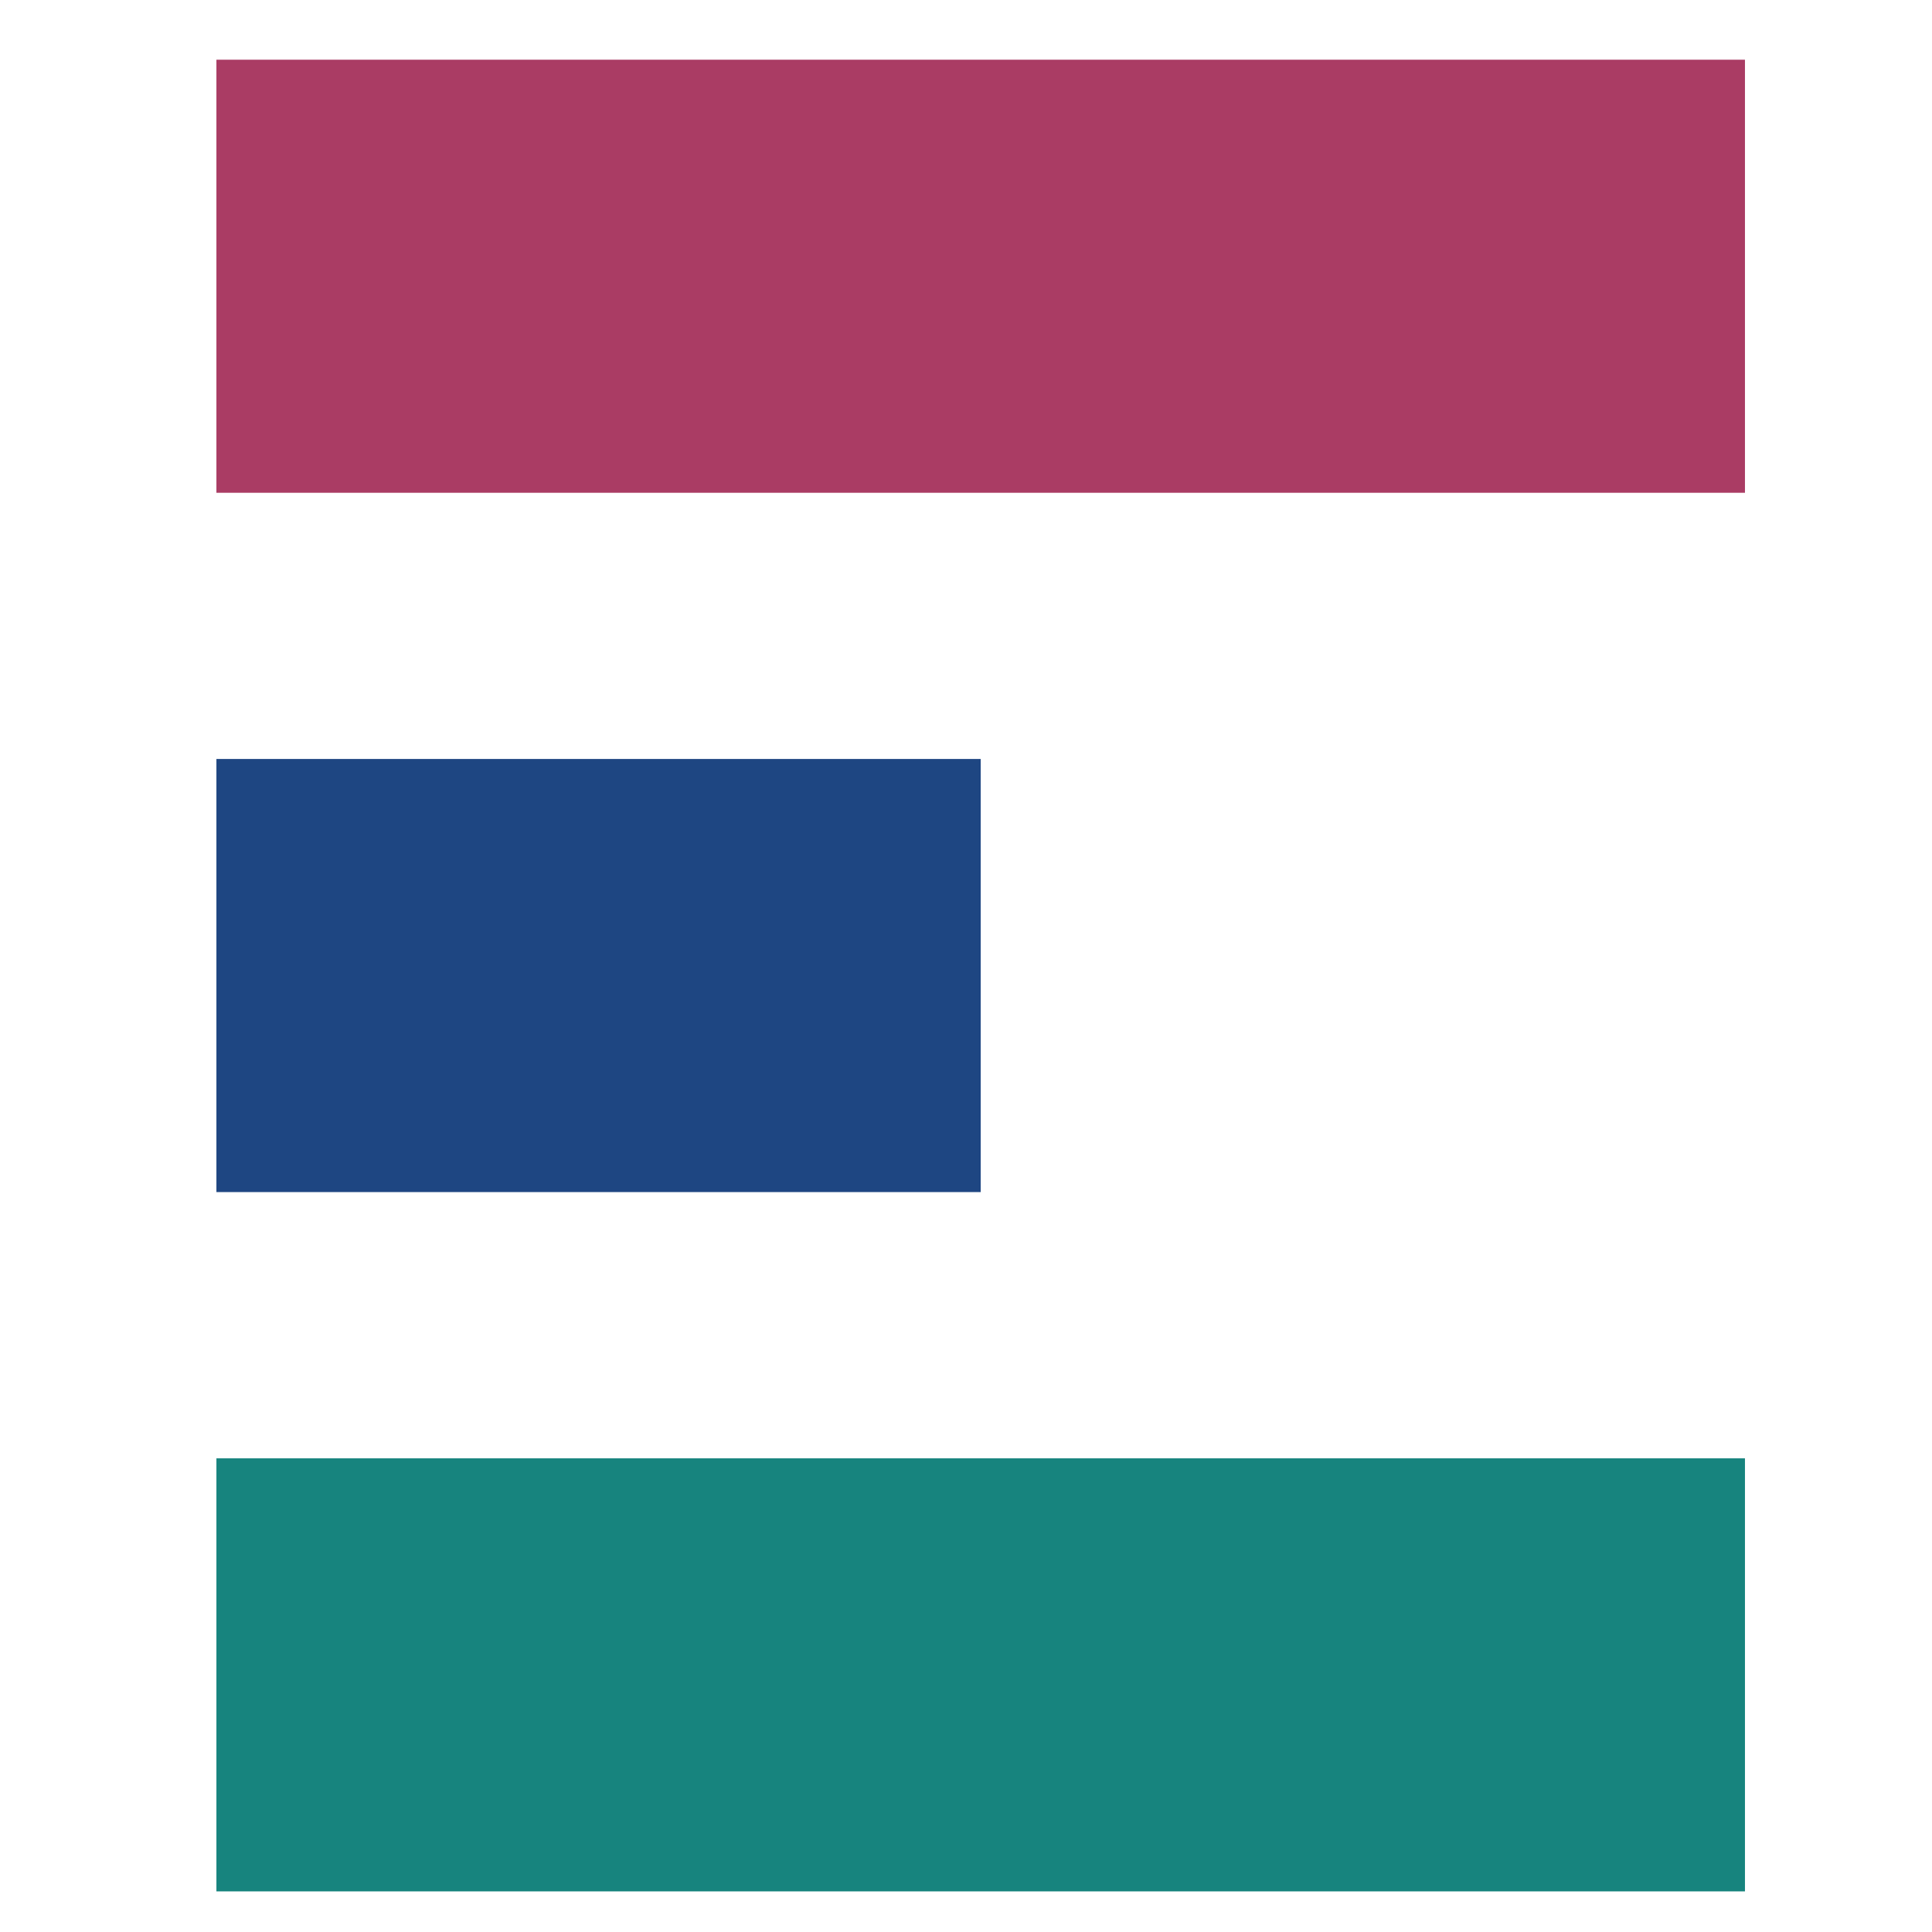 <svg xmlns="http://www.w3.org/2000/svg" viewBox="0 0 744.094 744.094"><path fill="#17847e" d="M83.35 561.665h588.707v166.788H83.35z"/><path fill="#1e4682" d="M83.35 292.314h294.354v166.808H83.35z"/><path fill="#aa3c64" d="M83.35 22.997h588.707V189.79H83.35z"/></svg>